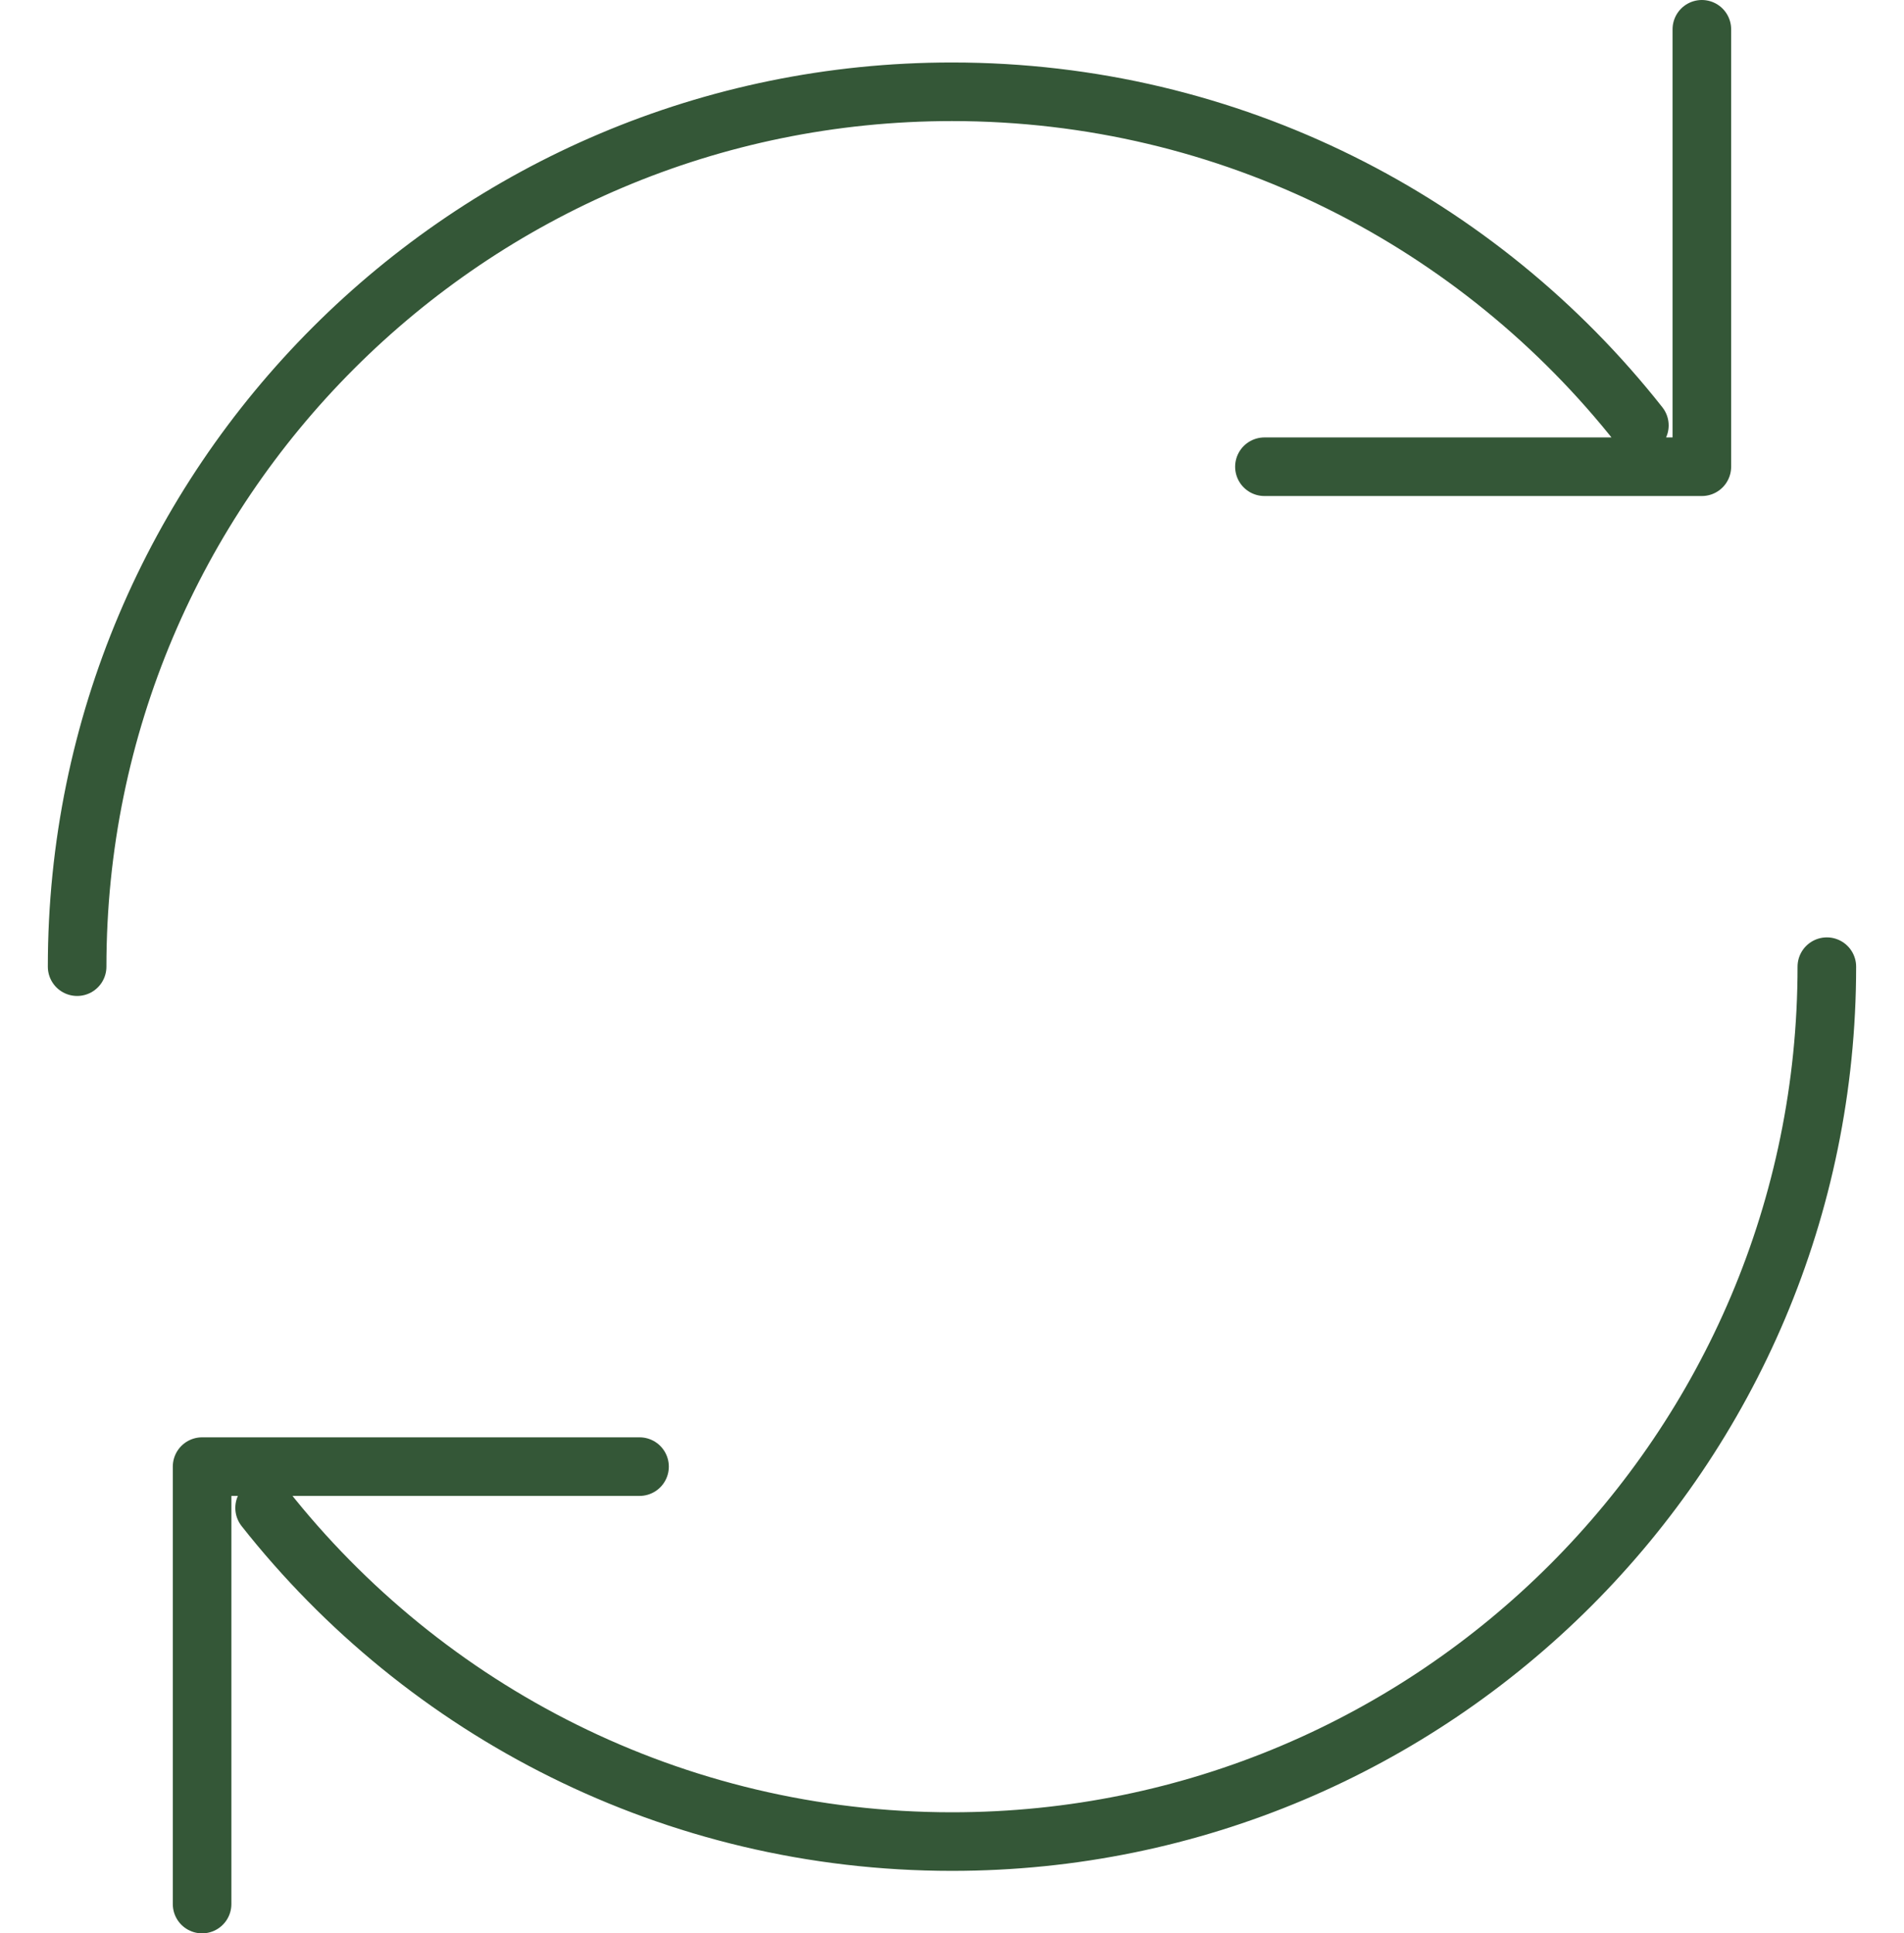 <svg width="65" height="66" viewBox="0 0 65 66" fill="none" xmlns="http://www.w3.org/2000/svg">
<path d="M2.633 33C2.633 16.505 16.005 3.133 32.499 3.133C42.018 3.133 50.497 7.586 55.966 14.523M62.366 33C62.366 49.495 48.994 62.867 32.499 62.867C22.981 62.867 14.502 58.414 9.033 51.477M21.833 50.067H6.899V65M58.099 1V15.933L43.166 15.933" stroke="#345737" stroke-width="2" stroke-miterlimit="10" stroke-linecap="round" stroke-linejoin="round"/>
</svg>

